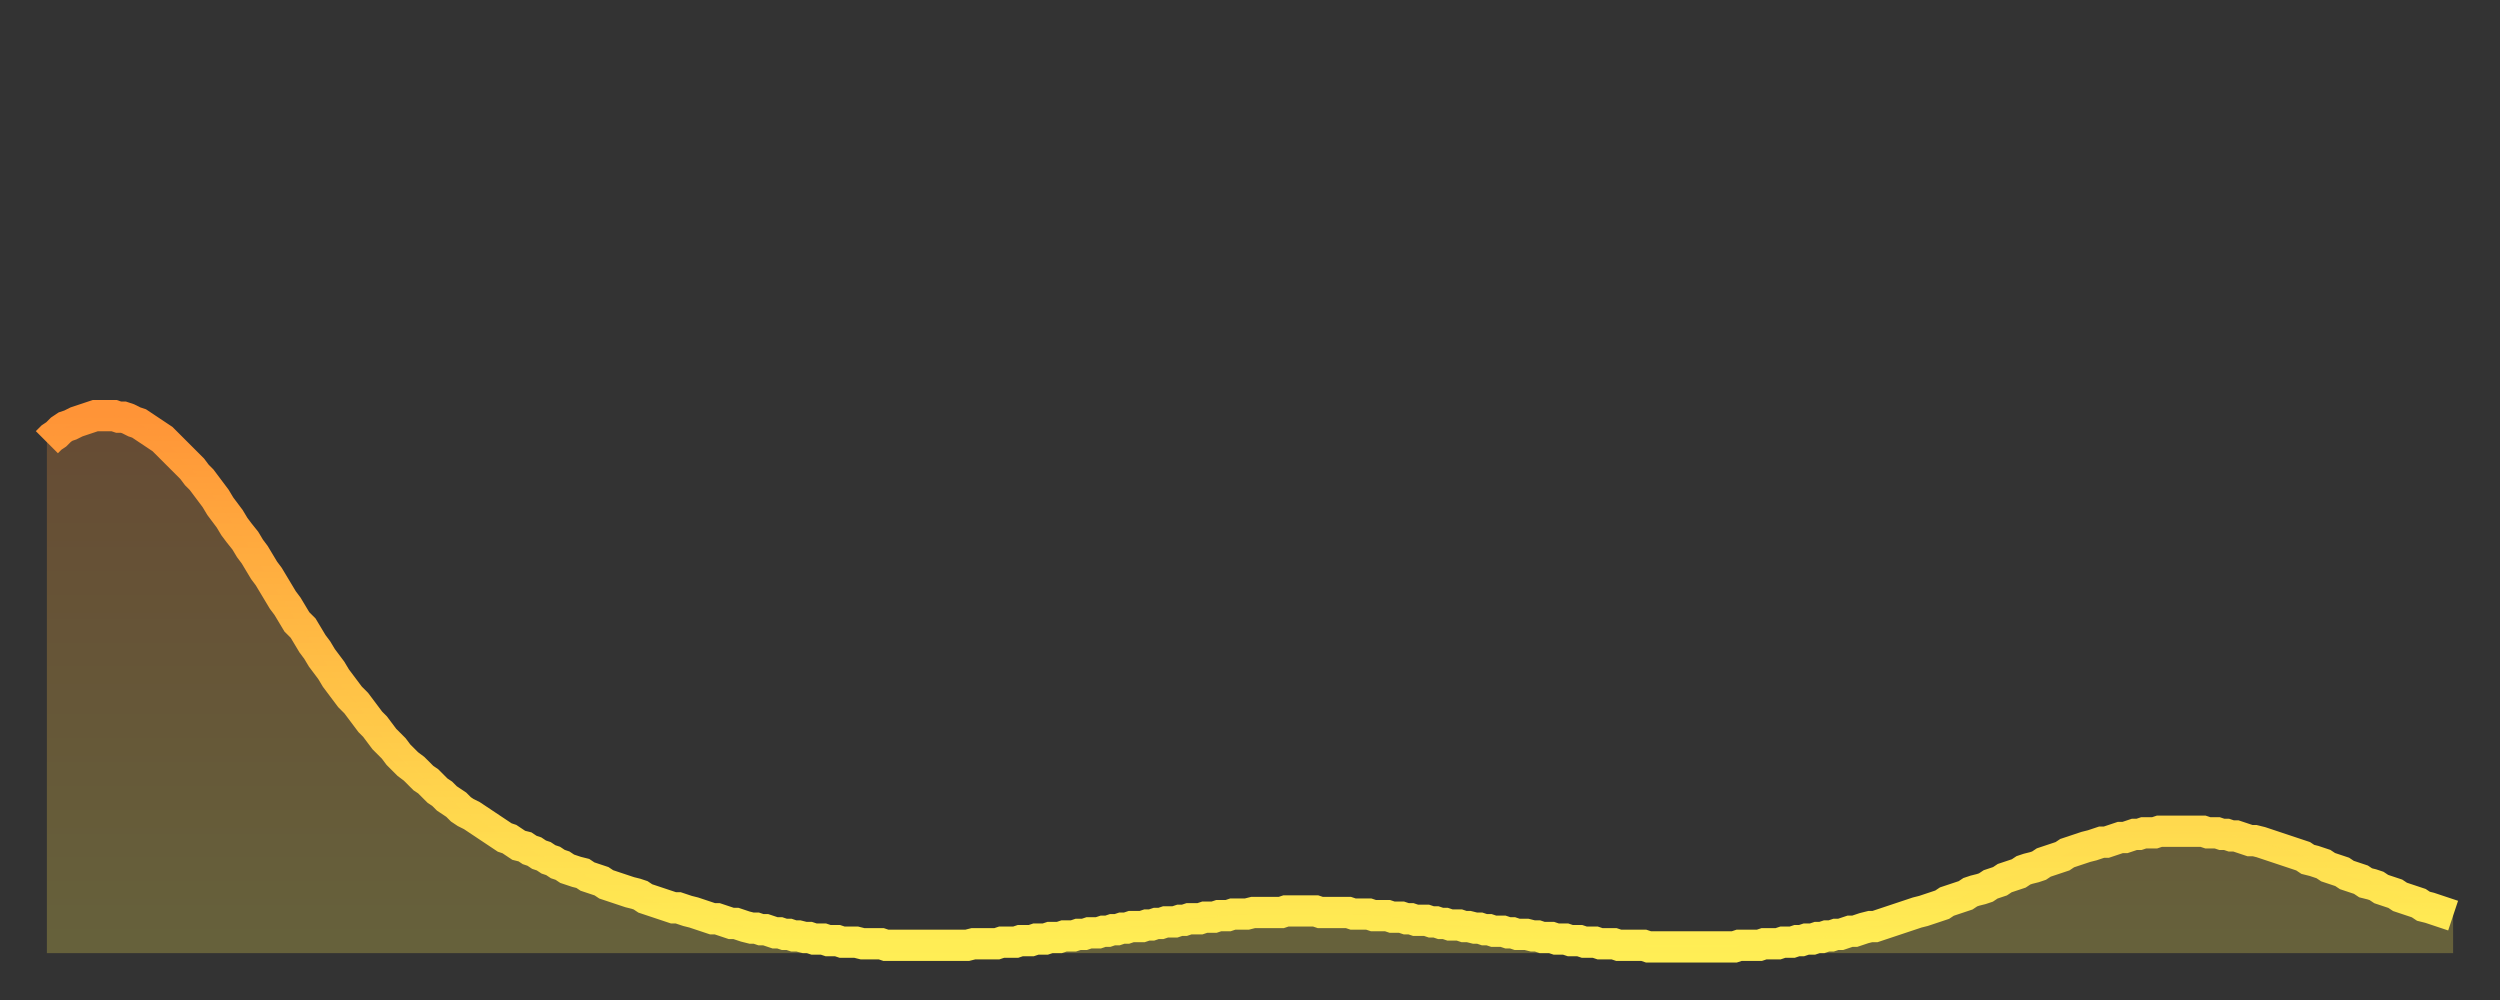 <?xml version="1.0" encoding="utf-8" ?>
<svg baseProfile="full" height="64" version="1.1" width="160" xmlns="http://www.w3.org/2000/svg" xmlns:ev="http://www.w3.org/2001/xml-events" xmlns:xlink="http://www.w3.org/1999/xlink"><rect width="100%" height="100%" fill="#333333" stroke="none"/><defs><linearGradient id="id1758398" x1="0" x2="0" y1="0" y2="1"><stop offset="0%" stop-color="#ff9437" /><stop offset="50%" stop-color="#ffc146" /><stop offset="100%" stop-color="#ffee55" /></linearGradient></defs><g transform="translate(3,3)"><g><path d="M 0.0 25.3 0.3 25.0 0.6 24.8 0.9 24.5 1.2 24.3 1.5 24.2 1.9 24.0 2.2 23.9 2.5 23.8 2.8 23.7 3.1 23.6 3.4 23.6 3.7 23.6 4.0 23.6 4.3 23.6 4.6 23.7 4.9 23.7 5.2 23.8 5.6 24.0 5.9 24.1 6.2 24.3 6.5 24.5 6.8 24.7 7.1 24.9 7.4 25.1 7.7 25.4 8.0 25.7 8.3 26.0 8.6 26.3 8.9 26.6 9.3 27.0 9.6 27.4 9.9 27.7 10.2 28.1 10.5 28.5 10.8 28.9 11.1 29.4 11.4 29.8 11.7 30.2 12.0 30.7 12.3 31.1 12.7 31.6 13.0 32.1 13.3 32.5 13.6 33.0 13.9 33.5 14.2 33.9 14.5 34.4 14.8 34.9 15.1 35.4 15.4 35.8 15.7 36.3 16.0 36.8 16.4 37.2 16.7 37.7 17.0 38.2 17.3 38.6 17.6 39.1 17.9 39.5 18.2 39.9 18.5 40.4 18.8 40.8 19.1 41.2 19.4 41.6 19.8 42.0 20.1 42.4 20.4 42.8 20.7 43.2 21.0 43.5 21.3 43.9 21.6 44.3 21.9 44.6 22.2 44.9 22.5 45.3 22.8 45.6 23.1 45.9 23.5 46.2 23.8 46.5 24.1 46.8 24.4 47.0 24.7 47.3 25.0 47.6 25.3 47.8 25.6 48.1 25.9 48.3 26.2 48.5 26.5 48.8 26.8 49.0 27.2 49.2 27.5 49.4 27.8 49.6 28.1 49.8 28.4 50.0 28.7 50.2 29.0 50.4 29.3 50.6 29.6 50.7 29.9 50.9 30.2 51.1 30.6 51.2 30.9 51.4 31.2 51.5 31.5 51.7 31.8 51.8 32.1 52.0 32.4 52.1 32.7 52.3 33.0 52.4 33.3 52.6 33.6 52.7 33.9 52.8 34.3 52.9 34.6 53.1 34.9 53.2 35.2 53.3 35.5 53.4 35.8 53.6 36.1 53.7 36.4 53.8 36.7 53.9 37.0 54.0 37.3 54.1 37.7 54.2 38.0 54.3 38.3 54.5 38.6 54.6 38.9 54.7 39.2 54.8 39.5 54.9 39.8 55.0 40.1 55.1 40.4 55.1 40.7 55.2 41.0 55.3 41.4 55.4 41.7 55.5 42.0 55.6 42.3 55.7 42.6 55.8 42.9 55.8 43.2 55.9 43.5 56.0 43.8 56.1 44.1 56.1 44.4 56.2 44.7 56.3 45.1 56.4 45.4 56.4 45.7 56.5 46.0 56.5 46.3 56.6 46.6 56.7 46.9 56.7 47.2 56.8 47.5 56.8 47.8 56.9 48.1 56.9 48.5 57.0 48.8 57.0 49.1 57.1 49.4 57.1 49.7 57.1 50.0 57.2 50.3 57.2 50.6 57.2 50.9 57.3 51.2 57.3 51.5 57.3 51.8 57.3 52.2 57.4 52.5 57.4 52.8 57.4 53.1 57.4 53.4 57.4 53.7 57.5 54.0 57.5 54.3 57.5 54.6 57.5 54.9 57.5 55.2 57.5 55.6 57.5 55.9 57.5 56.2 57.5 56.5 57.5 56.8 57.5 57.1 57.5 57.4 57.5 57.7 57.5 58.0 57.5 58.3 57.5 58.6 57.5 58.9 57.5 59.3 57.4 59.6 57.4 59.9 57.4 60.2 57.4 60.5 57.4 60.8 57.4 61.1 57.3 61.4 57.3 61.7 57.3 62.0 57.3 62.3 57.2 62.6 57.2 63.0 57.2 63.3 57.1 63.6 57.1 63.9 57.1 64.2 57.0 64.5 57.0 64.8 57.0 65.1 56.9 65.4 56.9 65.7 56.9 66.0 56.8 66.4 56.8 66.7 56.7 67.0 56.7 67.3 56.7 67.6 56.6 67.9 56.6 68.2 56.5 68.5 56.5 68.8 56.4 69.1 56.4 69.4 56.3 69.7 56.3 70.1 56.3 70.4 56.2 70.7 56.2 71.0 56.1 71.3 56.1 71.6 56.0 71.9 56.0 72.2 56.0 72.5 55.9 72.8 55.9 73.1 55.8 73.5 55.8 73.8 55.8 74.1 55.7 74.4 55.7 74.7 55.7 75.0 55.6 75.3 55.6 75.6 55.6 75.9 55.5 76.2 55.5 76.5 55.5 76.8 55.5 77.2 55.4 77.5 55.4 77.8 55.4 78.1 55.4 78.4 55.4 78.7 55.4 79.0 55.4 79.3 55.3 79.6 55.3 79.9 55.3 80.2 55.3 80.5 55.3 80.9 55.3 81.2 55.3 81.5 55.4 81.8 55.4 82.1 55.4 82.4 55.4 82.7 55.4 83.0 55.4 83.3 55.4 83.6 55.5 83.9 55.5 84.3 55.5 84.6 55.5 84.9 55.6 85.2 55.6 85.5 55.6 85.8 55.6 86.1 55.7 86.4 55.7 86.7 55.7 87.0 55.8 87.3 55.8 87.6 55.9 88.0 55.9 88.3 55.9 88.6 56.0 88.9 56.0 89.2 56.1 89.5 56.1 89.8 56.2 90.1 56.2 90.4 56.2 90.7 56.3 91.0 56.3 91.4 56.4 91.7 56.4 92.0 56.5 92.3 56.5 92.6 56.6 92.9 56.6 93.2 56.6 93.5 56.7 93.8 56.7 94.1 56.8 94.4 56.8 94.7 56.8 95.1 56.9 95.4 56.9 95.7 57.0 96.0 57.0 96.3 57.0 96.6 57.1 96.9 57.1 97.2 57.1 97.5 57.2 97.8 57.2 98.1 57.2 98.4 57.3 98.8 57.3 99.1 57.3 99.4 57.4 99.7 57.4 100.0 57.4 100.3 57.4 100.6 57.5 100.9 57.5 101.2 57.5 101.5 57.5 101.8 57.5 102.2 57.5 102.5 57.6 102.8 57.6 103.1 57.6 103.4 57.6 103.7 57.6 104.0 57.6 104.3 57.6 104.6 57.6 104.9 57.6 105.2 57.6 105.5 57.6 105.9 57.6 106.2 57.6 106.5 57.6 106.8 57.6 107.1 57.6 107.4 57.6 107.7 57.6 108.0 57.6 108.3 57.5 108.6 57.5 108.9 57.5 109.3 57.5 109.6 57.5 109.9 57.4 110.2 57.4 110.5 57.4 110.8 57.4 111.1 57.3 111.4 57.3 111.7 57.3 112.0 57.2 112.3 57.2 112.6 57.1 113.0 57.1 113.3 57.0 113.6 57.0 113.9 56.9 114.2 56.9 114.5 56.8 114.8 56.8 115.1 56.7 115.4 56.6 115.7 56.6 116.0 56.5 116.3 56.4 116.7 56.3 117.0 56.3 117.3 56.2 117.6 56.1 117.9 56.0 118.2 55.9 118.5 55.8 118.8 55.7 119.1 55.6 119.4 55.5 119.7 55.4 120.1 55.3 120.4 55.2 120.7 55.1 121.0 55.0 121.3 54.9 121.6 54.7 121.9 54.6 122.2 54.5 122.5 54.4 122.8 54.3 123.1 54.1 123.4 54.0 123.8 53.9 124.1 53.8 124.4 53.6 124.7 53.5 125.0 53.4 125.3 53.2 125.6 53.1 125.9 53.0 126.2 52.9 126.5 52.7 126.8 52.6 127.2 52.5 127.5 52.4 127.8 52.2 128.1 52.1 128.4 52.0 128.7 51.9 129.0 51.8 129.3 51.6 129.6 51.5 129.9 51.4 130.2 51.3 130.5 51.2 130.9 51.1 131.2 51.0 131.5 50.9 131.8 50.9 132.1 50.8 132.4 50.7 132.7 50.6 133.0 50.6 133.3 50.5 133.6 50.4 133.9 50.4 134.2 50.3 134.6 50.3 134.9 50.3 135.2 50.2 135.5 50.2 135.8 50.2 136.1 50.2 136.4 50.2 136.7 50.2 137.0 50.2 137.3 50.2 137.6 50.2 138.0 50.2 138.3 50.3 138.6 50.3 138.9 50.3 139.2 50.4 139.5 50.4 139.8 50.5 140.1 50.5 140.4 50.6 140.7 50.7 141.0 50.8 141.3 50.8 141.7 50.9 142.0 51.0 142.3 51.1 142.6 51.2 142.9 51.3 143.2 51.4 143.5 51.5 143.8 51.6 144.1 51.7 144.4 51.8 144.7 52.0 145.1 52.1 145.4 52.2 145.7 52.3 146.0 52.5 146.3 52.6 146.6 52.7 146.9 52.8 147.2 53.0 147.5 53.1 147.8 53.2 148.1 53.3 148.4 53.5 148.8 53.6 149.1 53.7 149.4 53.9 149.7 54.0 150.0 54.1 150.3 54.2 150.6 54.4 150.9 54.5 151.2 54.6 151.5 54.7 151.8 54.8 152.1 55.0 152.5 55.1 152.8 55.2 153.1 55.3 153.4 55.4 153.7 55.5 154.0 55.6" fill="none" id="graph-curve" opacity="1" stroke="url(#id1758398)" stroke-width="2" /><path d="M 0 58 L 0.0 25.3 0.3 25.0 0.6 24.8 0.9 24.5 1.2 24.3 1.5 24.2 1.9 24.0 2.2 23.9 2.5 23.8 2.8 23.7 3.1 23.6 3.4 23.6 3.7 23.6 4.0 23.6 4.3 23.6 4.6 23.7 4.9 23.7 5.2 23.8 5.6 24.0 5.9 24.1 6.2 24.3 6.5 24.5 6.8 24.7 7.1 24.9 7.4 25.1 7.7 25.4 8.0 25.7 8.3 26.0 8.6 26.3 8.9 26.6 9.3 27.0 9.6 27.4 9.9 27.7 10.2 28.1 10.5 28.5 10.8 28.9 11.1 29.4 11.4 29.8 11.7 30.2 12.0 30.7 12.3 31.1 12.7 31.6 13.0 32.1 13.3 32.5 13.6 33.0 13.9 33.5 14.2 33.9 14.5 34.4 14.8 34.9 15.1 35.4 15.4 35.8 15.7 36.3 16.0 36.8 16.4 37.2 16.7 37.7 17.0 38.2 17.3 38.6 17.6 39.1 17.9 39.5 18.2 39.9 18.5 40.4 18.8 40.8 19.1 41.2 19.4 41.6 19.8 42.0 20.1 42.4 20.4 42.8 20.7 43.2 21.0 43.5 21.3 43.9 21.6 44.3 21.9 44.6 22.2 44.9 22.5 45.3 22.8 45.6 23.1 45.9 23.5 46.2 23.8 46.5 24.1 46.8 24.4 47.0 24.7 47.3 25.0 47.6 25.3 47.8 25.6 48.1 25.9 48.3 26.2 48.5 26.5 48.8 26.8 49.0 27.2 49.2 27.5 49.4 27.8 49.6 28.1 49.8 28.4 50.0 28.7 50.2 29.0 50.4 29.3 50.6 29.6 50.7 29.9 50.9 30.2 51.1 30.6 51.2 30.9 51.4 31.2 51.5 31.5 51.7 31.8 51.8 32.1 52.0 32.4 52.1 32.7 52.3 33.0 52.4 33.3 52.6 33.6 52.7 33.9 52.8 34.3 52.9 34.6 53.1 34.9 53.2 35.2 53.3 35.5 53.4 35.8 53.6 36.1 53.7 36.4 53.8 36.7 53.9 37.0 54.0 37.3 54.1 37.7 54.2 38.0 54.3 38.3 54.5 38.6 54.6 38.9 54.7 39.2 54.8 39.5 54.9 39.8 55.0 40.1 55.1 40.4 55.1 40.7 55.2 41.0 55.3 41.4 55.4 41.7 55.5 42.0 55.6 42.3 55.7 42.6 55.8 42.9 55.8 43.2 55.9 43.5 56.0 43.8 56.1 44.1 56.1 44.4 56.2 44.7 56.3 45.1 56.4 45.4 56.4 45.7 56.5 46.0 56.5 46.3 56.6 46.6 56.7 46.9 56.7 47.2 56.8 47.5 56.8 47.8 56.9 48.1 56.9 48.5 57.0 48.8 57.0 49.1 57.1 49.4 57.1 49.7 57.1 50.0 57.2 50.3 57.2 50.6 57.2 50.9 57.3 51.2 57.3 51.5 57.3 51.8 57.3 52.2 57.4 52.5 57.4 52.8 57.4 53.1 57.4 53.4 57.4 53.7 57.5 54.0 57.5 54.3 57.5 54.6 57.5 54.9 57.5 55.2 57.5 55.6 57.5 55.9 57.5 56.2 57.5 56.5 57.5 56.8 57.5 57.1 57.5 57.4 57.5 57.7 57.5 58.0 57.5 58.3 57.5 58.6 57.5 58.9 57.5 59.3 57.4 59.6 57.4 59.9 57.4 60.2 57.4 60.5 57.4 60.8 57.4 61.1 57.3 61.4 57.3 61.7 57.3 62.0 57.3 62.3 57.2 62.6 57.2 63.0 57.2 63.3 57.1 63.6 57.1 63.9 57.1 64.2 57.0 64.5 57.0 64.8 57.0 65.1 56.9 65.4 56.9 65.7 56.9 66.0 56.8 66.4 56.8 66.7 56.7 67.0 56.7 67.3 56.7 67.6 56.6 67.9 56.6 68.2 56.5 68.5 56.5 68.8 56.4 69.1 56.4 69.4 56.3 69.7 56.3 70.1 56.3 70.4 56.2 70.7 56.2 71.0 56.1 71.3 56.1 71.6 56.0 71.9 56.0 72.2 56.0 72.5 55.9 72.8 55.9 73.1 55.8 73.5 55.8 73.8 55.8 74.1 55.7 74.4 55.7 74.7 55.7 75.0 55.6 75.3 55.6 75.6 55.6 75.9 55.5 76.2 55.5 76.5 55.5 76.8 55.5 77.2 55.4 77.5 55.4 77.8 55.4 78.1 55.4 78.4 55.4 78.7 55.4 79.0 55.4 79.3 55.3 79.6 55.3 79.9 55.3 80.2 55.3 80.5 55.3 80.9 55.3 81.2 55.3 81.5 55.4 81.8 55.4 82.1 55.4 82.4 55.4 82.7 55.4 83.0 55.4 83.3 55.4 83.6 55.5 83.9 55.5 84.3 55.5 84.6 55.5 84.9 55.6 85.2 55.6 85.5 55.6 85.8 55.6 86.1 55.7 86.4 55.7 86.7 55.7 87.0 55.8 87.3 55.8 87.6 55.9 88.0 55.9 88.3 55.9 88.6 56.0 88.9 56.0 89.2 56.1 89.5 56.1 89.8 56.2 90.1 56.2 90.4 56.2 90.7 56.3 91.0 56.3 91.4 56.4 91.7 56.4 92.0 56.5 92.3 56.5 92.6 56.6 92.9 56.6 93.2 56.6 93.5 56.7 93.8 56.7 94.1 56.8 94.4 56.8 94.7 56.8 95.1 56.9 95.4 56.9 95.7 57.0 96.0 57.0 96.3 57.0 96.6 57.1 96.9 57.1 97.2 57.1 97.5 57.2 97.8 57.2 98.1 57.2 98.4 57.3 98.8 57.3 99.1 57.3 99.4 57.4 99.7 57.4 100.0 57.4 100.3 57.4 100.6 57.5 100.9 57.5 101.2 57.5 101.5 57.5 101.8 57.5 102.2 57.5 102.5 57.6 102.8 57.6 103.1 57.6 103.4 57.6 103.7 57.6 104.0 57.6 104.3 57.6 104.6 57.6 104.9 57.6 105.2 57.6 105.5 57.6 105.9 57.6 106.2 57.6 106.5 57.6 106.8 57.6 107.1 57.6 107.4 57.6 107.7 57.6 108.0 57.6 108.3 57.5 108.6 57.5 108.9 57.5 109.3 57.5 109.6 57.5 109.9 57.4 110.2 57.4 110.5 57.4 110.8 57.4 111.1 57.3 111.4 57.3 111.7 57.3 112.0 57.2 112.3 57.2 112.6 57.1 113.0 57.1 113.3 57.0 113.6 57.0 113.9 56.9 114.2 56.9 114.5 56.8 114.8 56.8 115.1 56.7 115.4 56.6 115.7 56.6 116.0 56.5 116.3 56.4 116.7 56.3 117.0 56.3 117.3 56.2 117.6 56.1 117.9 56.0 118.2 55.9 118.5 55.8 118.8 55.7 119.1 55.6 119.4 55.5 119.7 55.4 120.1 55.3 120.4 55.2 120.7 55.1 121.0 55.0 121.3 54.9 121.6 54.7 121.9 54.6 122.2 54.5 122.5 54.4 122.8 54.3 123.1 54.1 123.4 54.0 123.8 53.9 124.1 53.8 124.4 53.6 124.7 53.5 125.0 53.4 125.3 53.2 125.6 53.1 125.9 53.0 126.2 52.9 126.5 52.7 126.8 52.6 127.2 52.5 127.5 52.4 127.8 52.2 128.1 52.1 128.4 52.0 128.7 51.9 129.0 51.8 129.3 51.6 129.6 51.5 129.9 51.4 130.2 51.3 130.5 51.2 130.9 51.1 131.2 51.0 131.5 50.9 131.8 50.9 132.1 50.8 132.4 50.7 132.7 50.6 133.0 50.6 133.3 50.5 133.6 50.4 133.9 50.4 134.2 50.3 134.6 50.3 134.9 50.3 135.2 50.2 135.5 50.2 135.8 50.2 136.1 50.2 136.4 50.2 136.7 50.2 137.0 50.2 137.3 50.2 137.6 50.2 138.0 50.2 138.3 50.3 138.6 50.3 138.9 50.3 139.2 50.4 139.5 50.4 139.8 50.5 140.1 50.5 140.4 50.6 140.7 50.7 141.0 50.8 141.3 50.8 141.7 50.9 142.0 51.0 142.3 51.1 142.6 51.2 142.9 51.3 143.2 51.4 143.5 51.5 143.8 51.6 144.1 51.7 144.4 51.8 144.7 52.0 145.1 52.1 145.4 52.2 145.7 52.3 146.0 52.5 146.3 52.6 146.6 52.7 146.9 52.8 147.2 53.0 147.5 53.1 147.8 53.2 148.1 53.3 148.4 53.5 148.8 53.6 149.1 53.7 149.4 53.9 149.7 54.0 150.0 54.1 150.3 54.2 150.6 54.4 150.9 54.5 151.2 54.6 151.5 54.7 151.8 54.8 152.1 55.0 152.5 55.1 152.8 55.2 153.1 55.3 153.4 55.4 153.7 55.5 154.0 55.6 154 58" fill="url(#id1758398)" fill-opacity=".25" id="graph-shadow" /></g></g></svg>